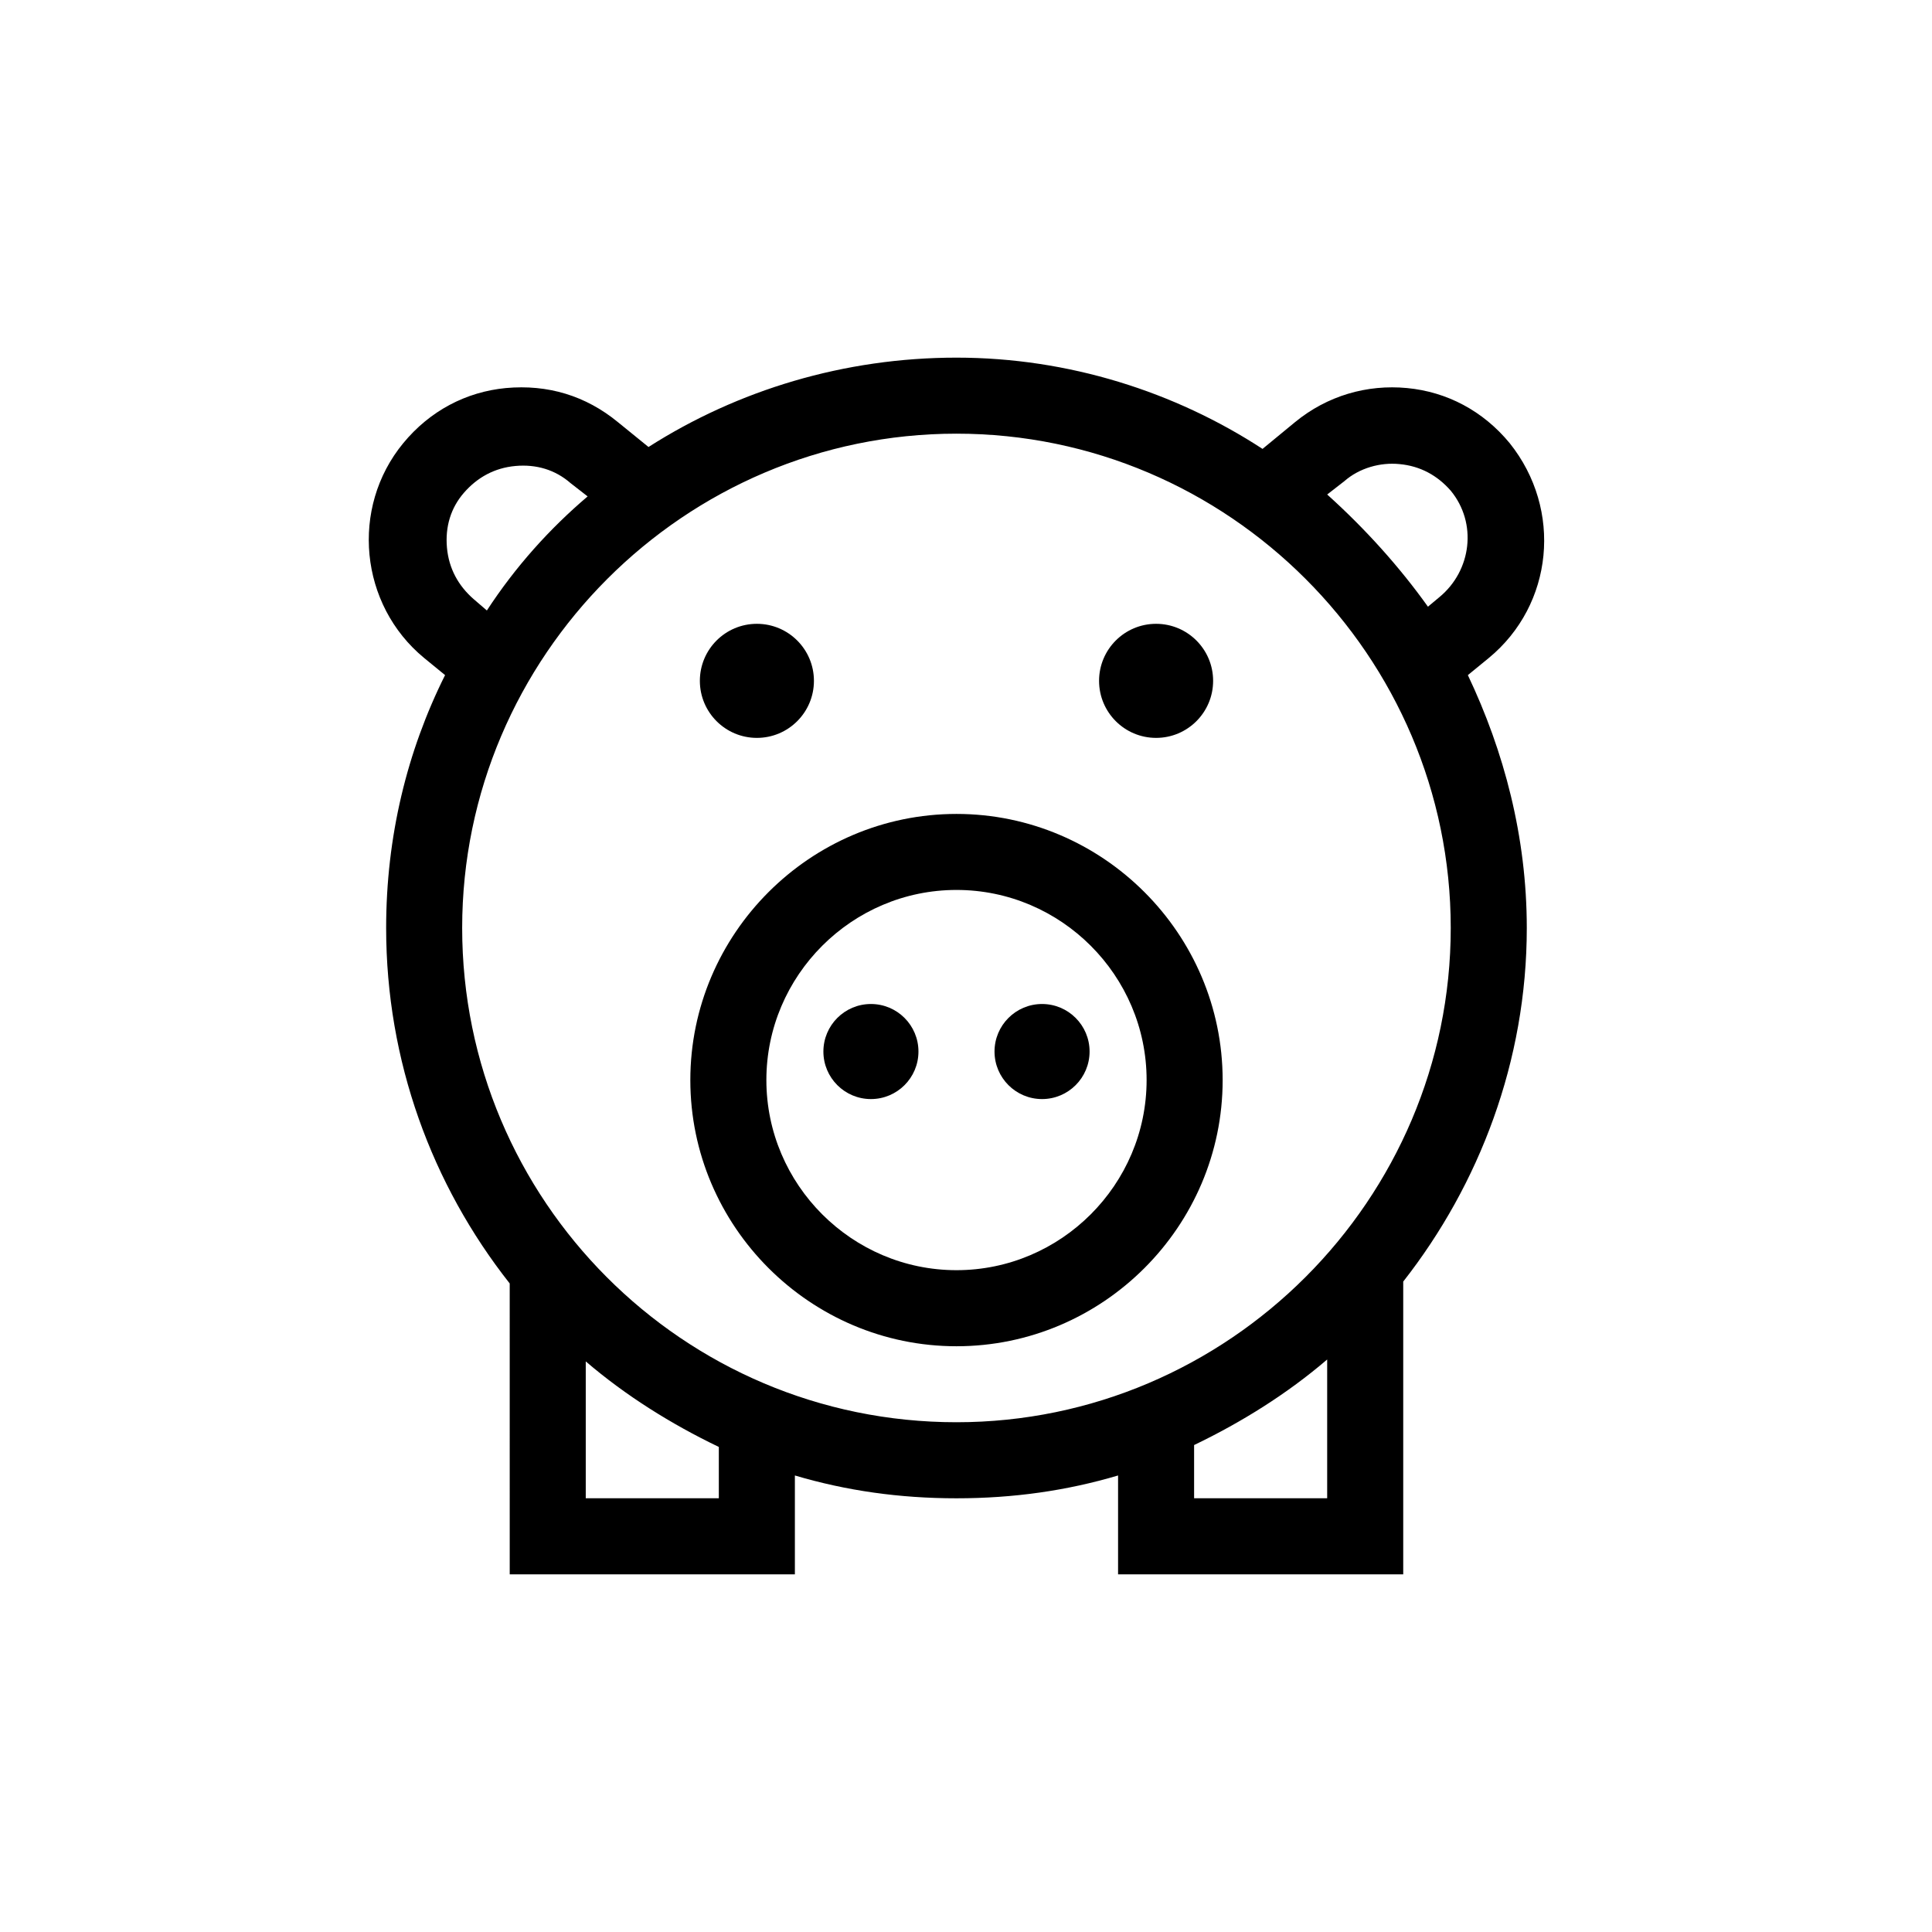 <?xml version="1.0" encoding="UTF-8"?>
<!-- The Best Svg Icon site in the world: iconSvg.co, Visit us! https://iconsvg.co -->
<svg fill="#000000" width="800px" height="800px" version="1.1" viewBox="144 144 512 512" xmlns="http://www.w3.org/2000/svg">
 <g>
  <path d="m533 322.91 5.543-4.535c17.129-14.105 19.648-39.297 5.543-56.93-7.055-8.566-16.625-13.602-27.207-14.609-10.578-1.008-21.16 2.016-29.727 9.07l-8.566 7.055c-23.172-15.117-51.387-24.184-81.109-24.184-29.727 0-57.938 8.566-81.617 23.68l-8.062-6.551c-8.566-7.055-18.641-10.078-29.727-9.07-10.578 1.008-20.152 6.047-27.207 14.609-14.105 17.129-11.586 42.824 5.543 56.93l5.543 4.535c-10.078 20.152-15.617 42.824-15.617 67.008 0 35.266 12.09 68.016 32.746 94.211l0.004 77.086h75.57v-26.199c13.602 4.031 27.711 6.047 42.824 6.047s29.223-2.016 42.824-6.047v26.199h75.57v-77.586c20.152-25.695 32.746-58.441 32.746-93.707 0-24.188-6.043-46.859-15.617-67.012zm-32.746-51.387c4.031-3.527 9.574-5.039 14.609-4.535 5.543 0.504 10.078 3.023 13.602 7.055 7.055 8.566 5.543 21.16-3.023 28.215l-3.023 2.519c-7.555-10.582-16.625-20.66-26.699-29.727zm-230.75 31.234c-4.031-3.527-6.551-8.062-7.055-13.602-0.504-5.543 1.008-10.578 4.535-14.609 3.527-4.031 8.062-6.551 13.602-7.055 5.543-0.504 10.578 1.008 14.609 4.535l4.535 3.527c-10.078 8.566-19.145 18.641-26.703 30.23zm64.992 238.3h-35.266v-36.273c10.578 9.07 22.672 16.625 35.266 22.672zm-68.016-151.14c0-72.043 58.945-130.99 130.99-130.99 72.043 0 130.99 58.945 130.99 130.99 0 72.043-58.945 130.99-130.99 130.99-72.551 0-130.99-58.945-130.99-130.99zm193.97 151.14v-14.105c12.594-6.047 24.688-13.602 35.266-22.672v36.777z"/>
  <path d="m397.48 359.7c-38.793 0-70.535 31.738-70.535 70.535 0 38.793 31.738 70.535 70.535 70.535 38.793 0 70.535-31.738 70.535-70.535-0.004-38.797-31.742-70.535-70.535-70.535zm0 120.91c-27.711 0-50.383-22.672-50.383-50.383 0-27.711 22.672-50.383 50.383-50.383 27.711 0 50.383 22.672 50.383 50.383-0.004 27.711-22.676 50.383-50.383 50.383z"/>
  <path d="m359.7 324.43c0 8.348-6.769 15.117-15.117 15.117s-15.113-6.769-15.113-15.117c0-8.348 6.766-15.113 15.113-15.113s15.117 6.766 15.117 15.113"/>
  <path d="m465.49 324.43c0 8.348-6.766 15.117-15.113 15.117s-15.113-6.769-15.113-15.117c0-8.348 6.766-15.113 15.113-15.113s15.113 6.766 15.113 15.113"/>
  <path d="m387.4 422.67c0 6.953-5.637 12.594-12.594 12.594-6.957 0-12.598-5.641-12.598-12.594 0-6.957 5.641-12.598 12.598-12.598 6.957 0 12.594 5.641 12.594 12.598"/>
  <path d="m432.75 422.67c0 6.953-5.641 12.594-12.594 12.594-6.957 0-12.598-5.641-12.598-12.594 0-6.957 5.641-12.598 12.598-12.598 6.953 0 12.594 5.641 12.594 12.598"/>
 </g>
</svg>
